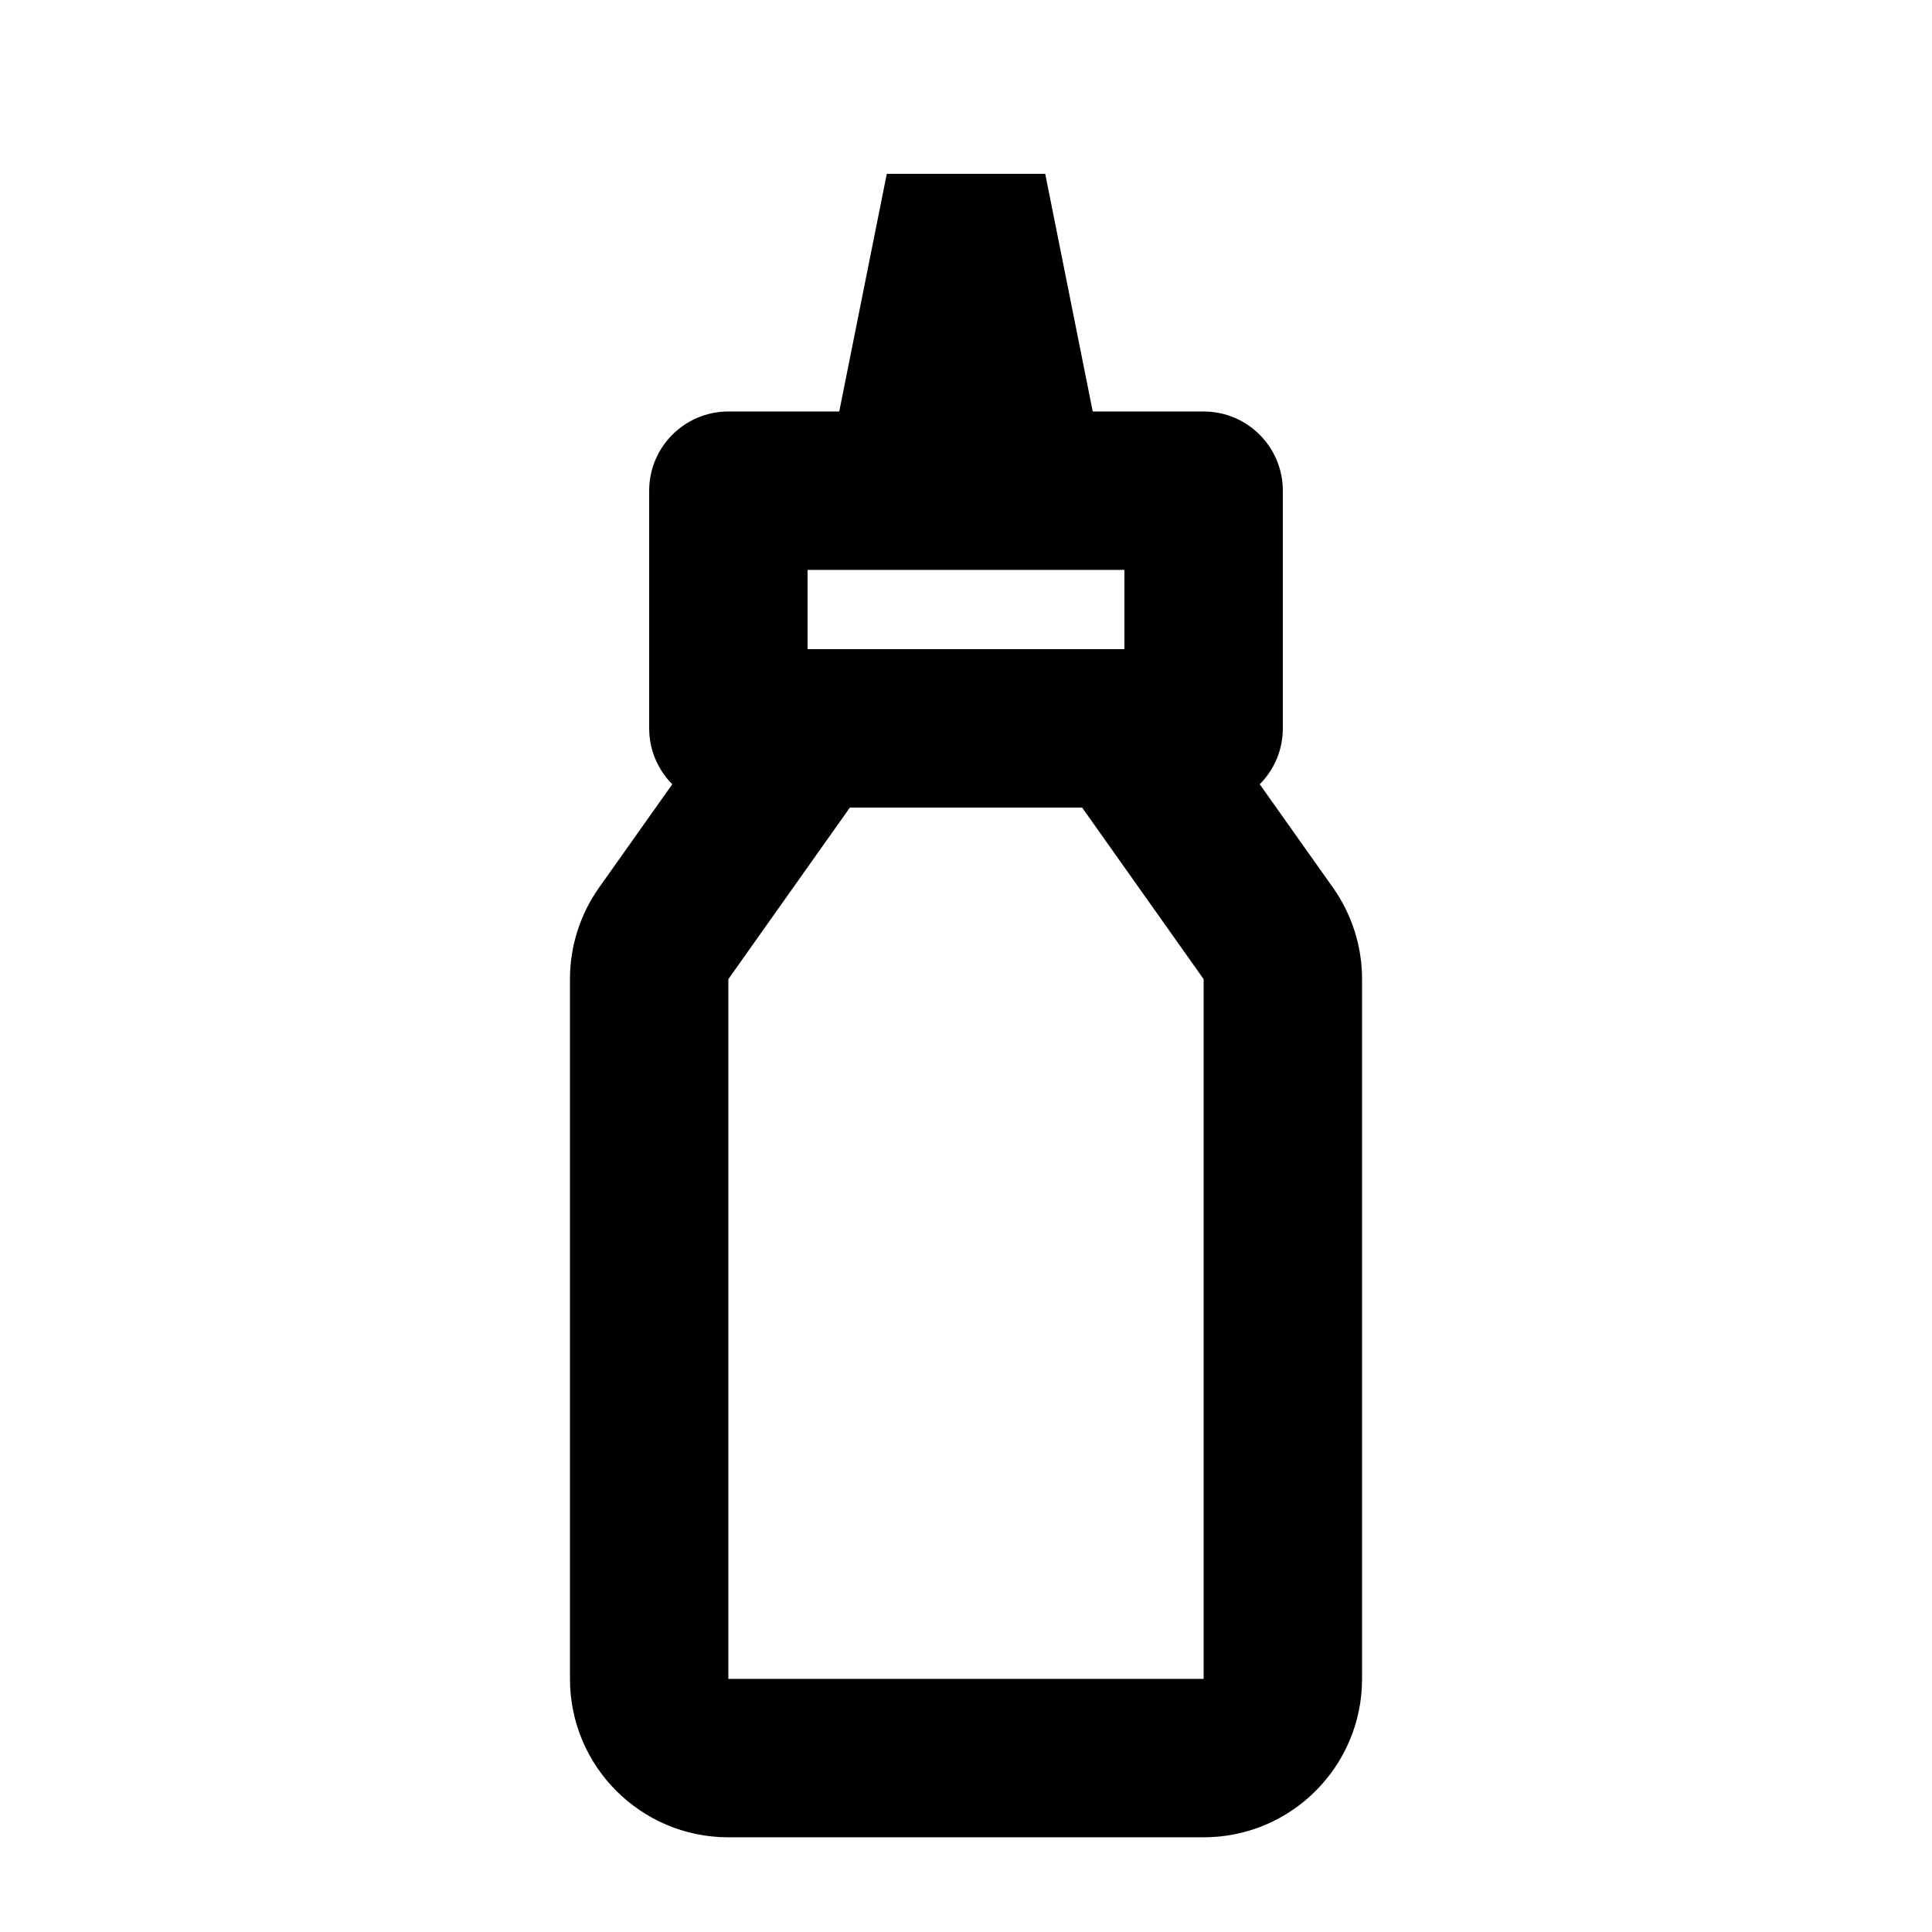 <?xml version="1.0" encoding="UTF-8"?>
<!-- Uploaded to: SVG Repo, www.svgrepo.com, Generator: SVG Repo Mixer Tools -->
<svg fill="#000000" width="800px" height="800px" version="1.1" viewBox="144 144 512 512" xmlns="http://www.w3.org/2000/svg">
 <path d="m366.41 253.05 12.598-62.977h41.984l12.594 62.977h29.391c11.59 0 20.988 9.398 20.988 20.992v62.977c0 5.781-2.336 11.02-6.121 14.816l19.391 27.375c5.027 7.094 7.723 15.574 7.723 24.27v185.44c0 23.188-18.797 41.984-41.98 41.984h-125.95c-23.188 0-41.984-18.797-41.984-41.984v-185.44c0-8.695 2.699-17.176 7.723-24.27l19.391-27.375c-3.781-3.797-6.121-9.035-6.121-14.816v-62.977c0-11.594 9.398-20.992 20.992-20.992zm-8.395 41.984v20.992h83.969v-20.992zm72.754 62.977h-61.539l-32.207 45.469v185.44h125.95v-185.44z"/>
</svg>